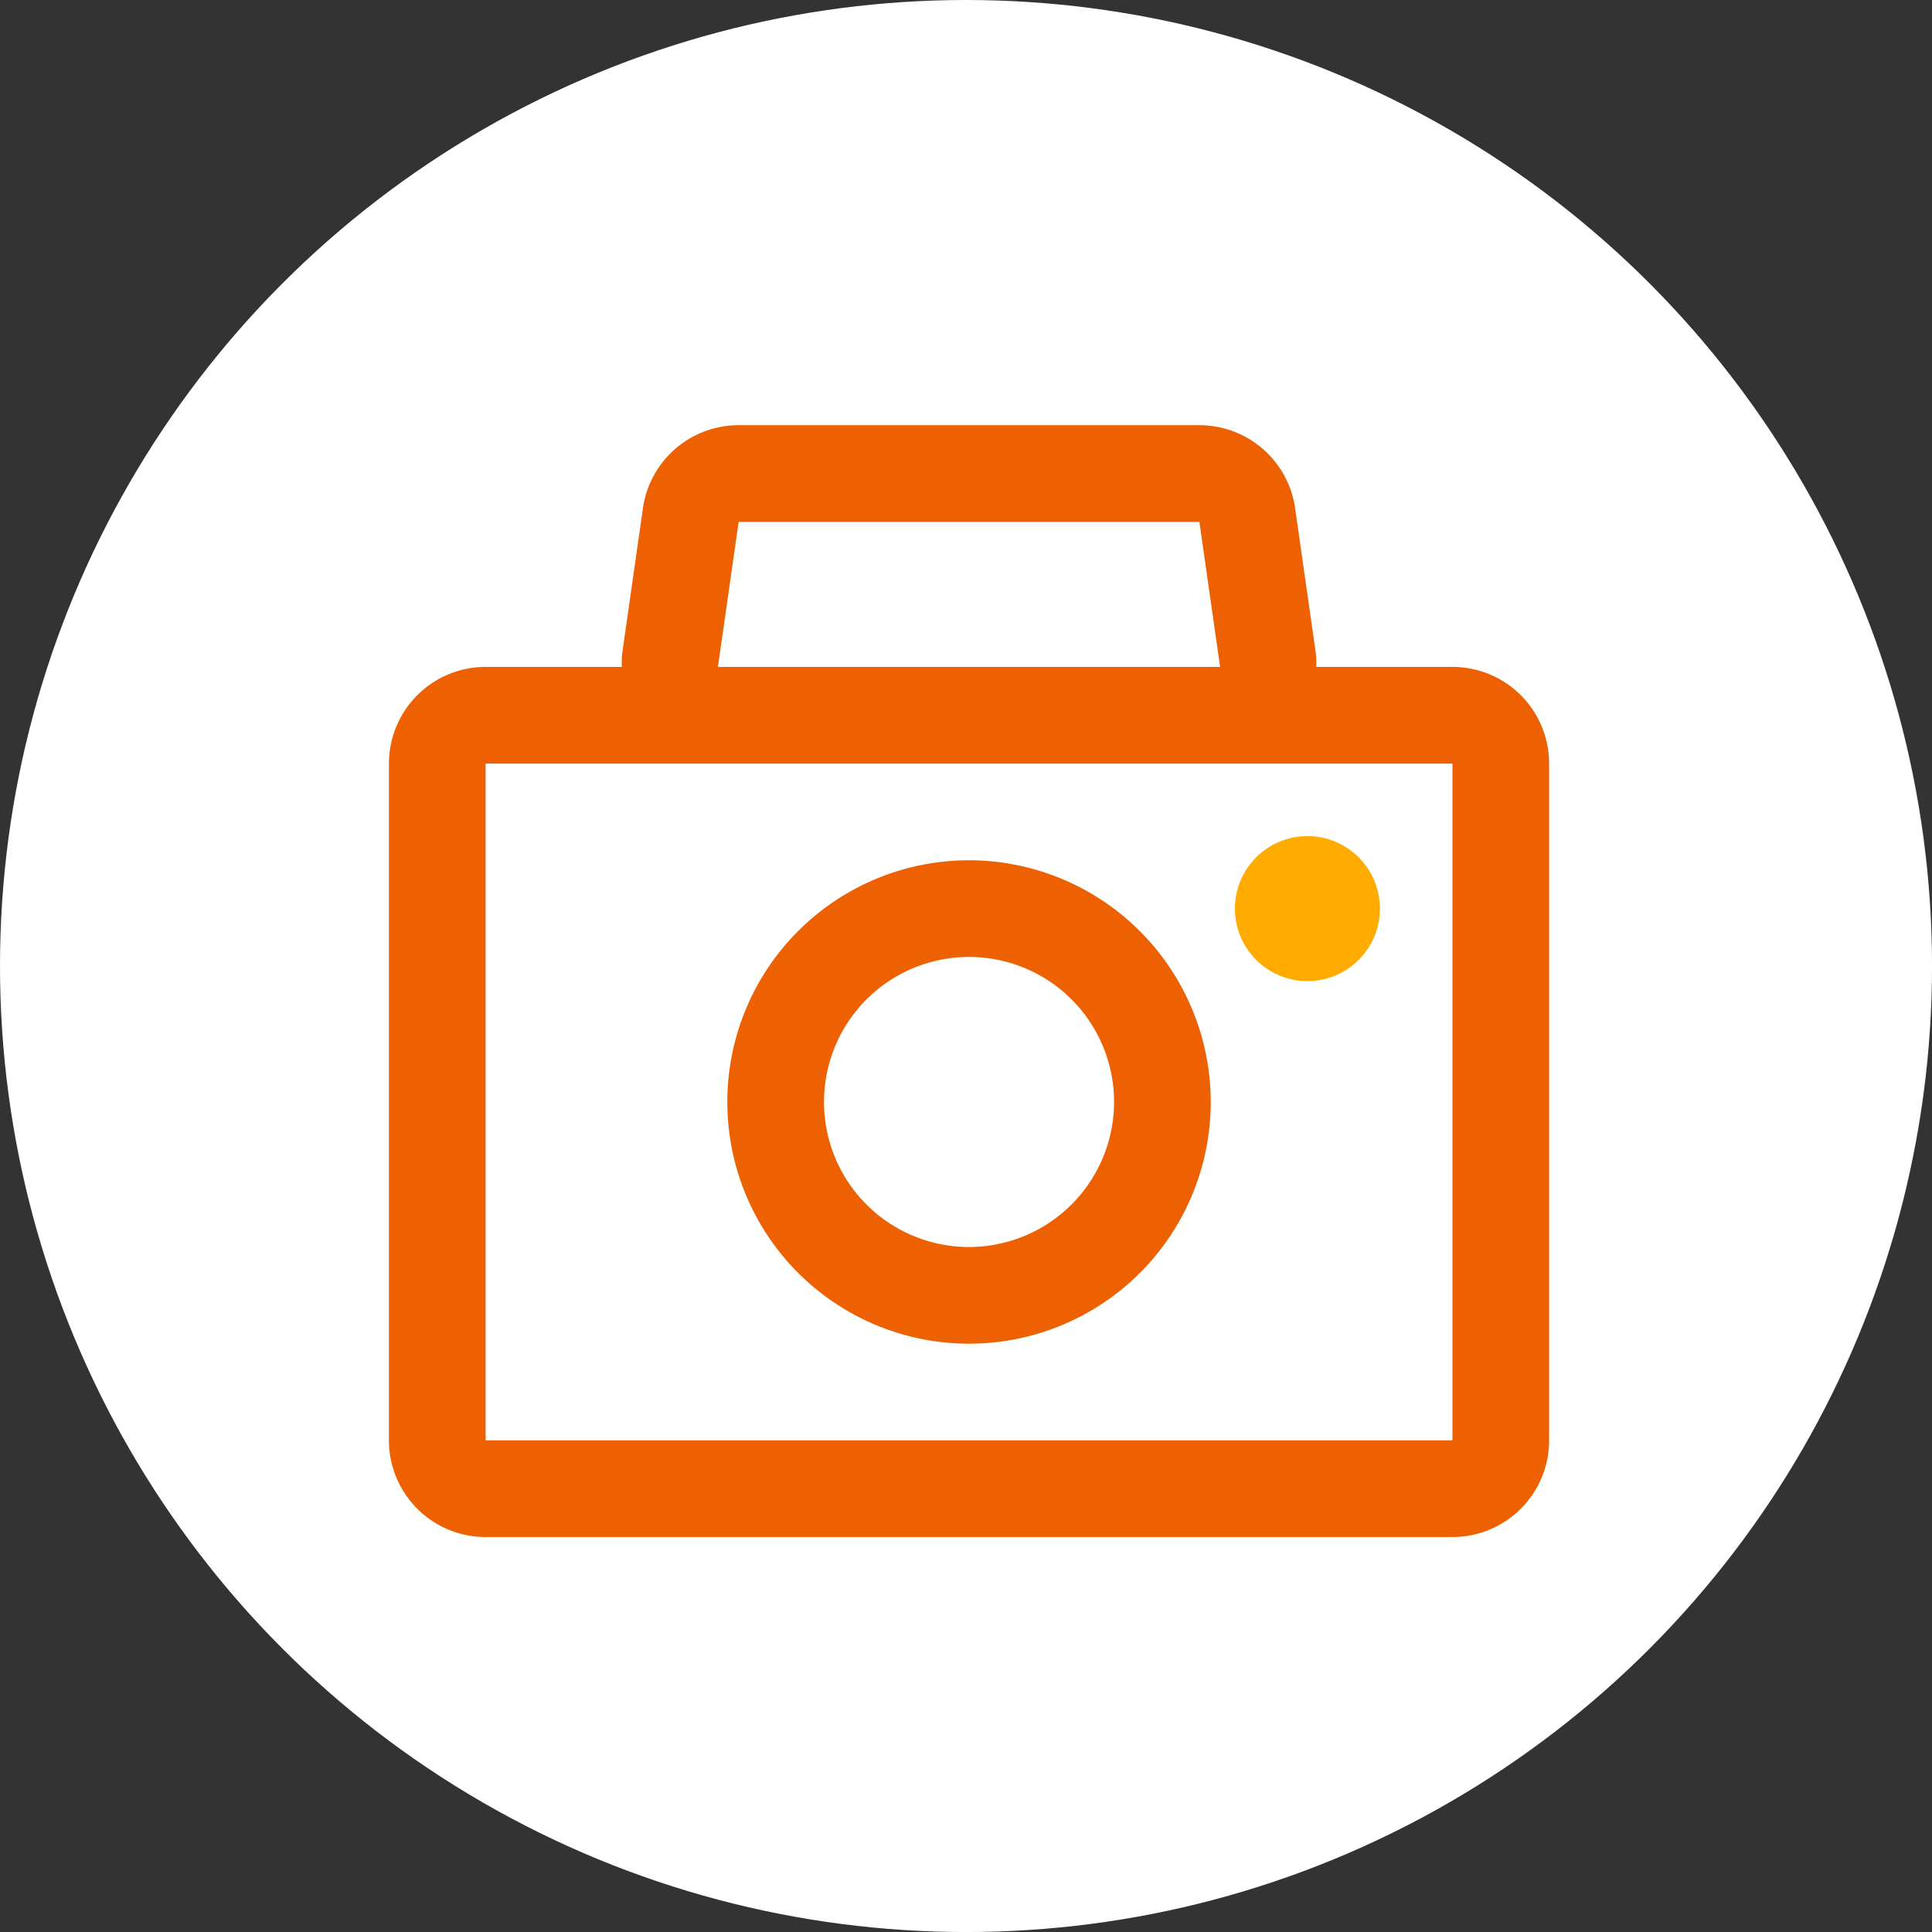 <svg id="レイヤー_1" data-name="レイヤー 1" xmlns="http://www.w3.org/2000/svg" viewBox="0 0 639.45 639.45"><rect x="0" y="0" width="639.45" height="639.45" fill="#333333" stroke="none"/><defs><style>.cls-1{fill:#fff;}.cls-2,.cls-3{fill:none;}.cls-2{stroke:#fff;stroke-width:2px;}.cls-4{fill:#ed6103;}.cls-5{fill:#ffab00;}</style></defs><title>004</title><g id="楕円形_111" data-name="楕円形 111"><circle class="cls-1" cx="319.73" cy="319.73" r="319.73"/><circle class="cls-2" cx="319.73" cy="319.73" r="311.73"/></g><circle class="cls-3" cx="320.73" cy="364.73" r="48"/><polygon class="cls-3" points="396.97 172.73 244.48 172.73 237.62 220.73 403.83 220.73 396.97 172.73"/><path class="cls-3" d="M243.59,258H166.7V482h320V258H243.59ZM326.7,450a80,80,0,1,1,80-80A80.09,80.09,0,0,1,326.7,450Zm112-168a24,24,0,1,1-24,24A24,24,0,0,1,438.7,282Z" transform="translate(-5.97 -5.27)"/><path class="cls-4" d="M486.7,226H441.62a31.35,31.35,0,0,0-.14-4.53l-6.86-48A32,32,0,0,0,402.94,146H250.45a32,32,0,0,0-31.68,27.47l-6.86,48a31.35,31.35,0,0,0-.14,4.53H166.7a32,32,0,0,0-32,32V482a32,32,0,0,0,32,32h320a32,32,0,0,0,32-32V258A32,32,0,0,0,486.7,226ZM250.45,178H402.94l6.86,48H243.59ZM486.7,482h-320V258h320Z" transform="translate(-5.97 -5.27)"/><path class="cls-4" d="M326.7,290a80,80,0,1,0,80,80A80.09,80.09,0,0,0,326.7,290Zm0,128a48,48,0,1,1,48-48A48.05,48.05,0,0,1,326.7,418Z" transform="translate(-5.97 -5.27)"/><circle class="cls-5" cx="432.73" cy="300.73" r="24"/></svg>